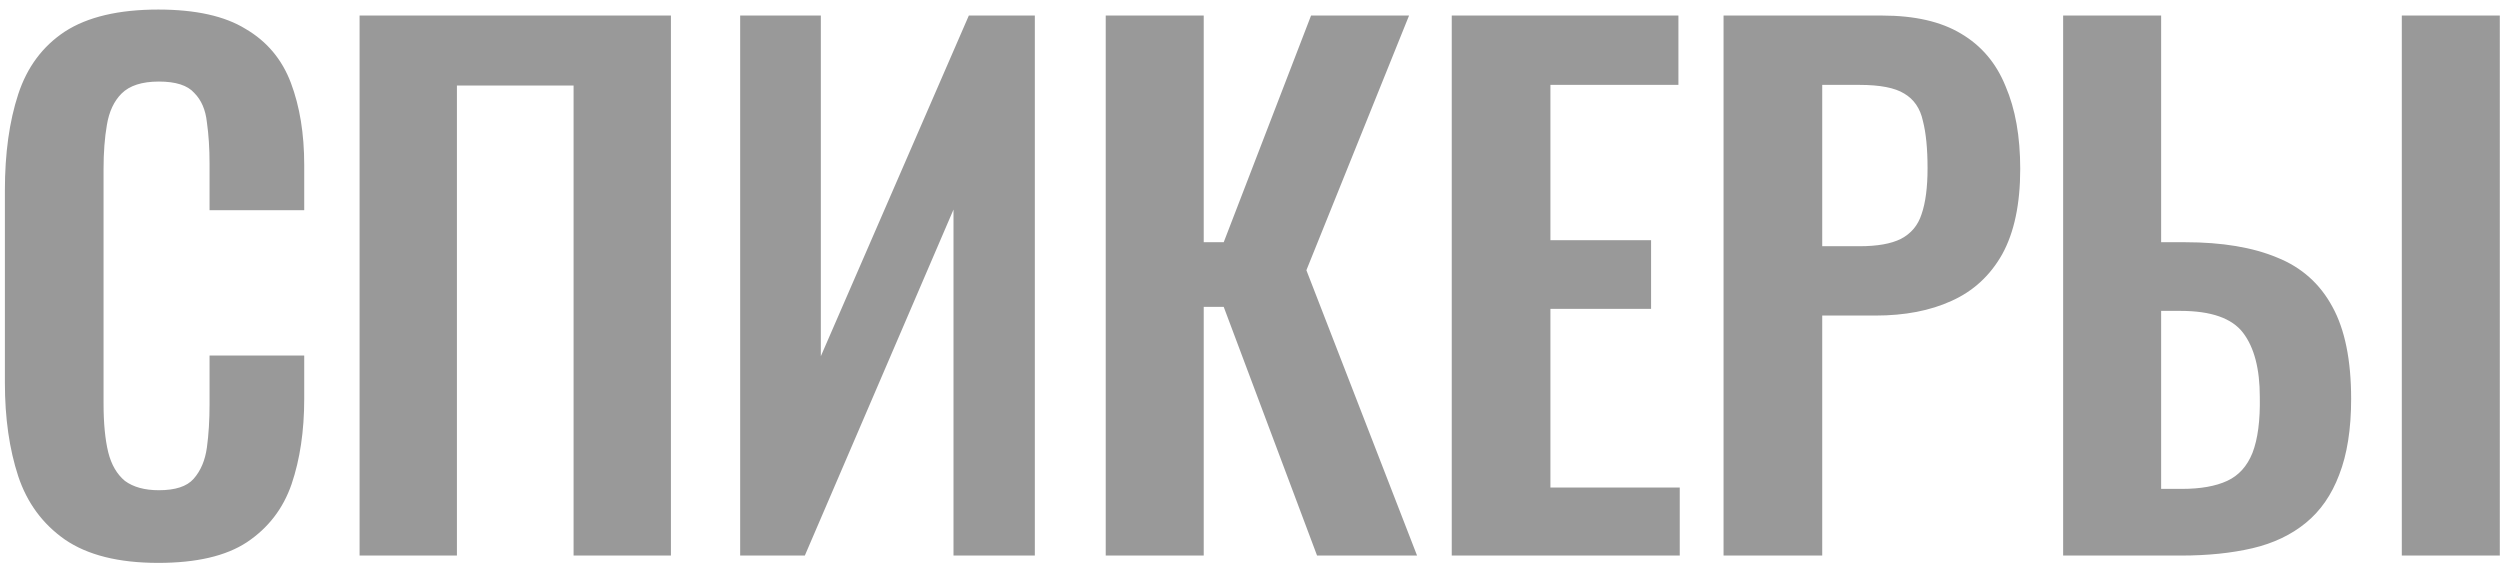 <?xml version="1.0" encoding="UTF-8"?> <svg xmlns="http://www.w3.org/2000/svg" width="90" height="21" viewBox="0 0 90 21" fill="none"> <path d="M5.696 20.264C4.272 20.264 3.152 19.984 2.336 19.424C1.536 18.864 0.976 18.104 0.656 17.144C0.336 16.168 0.176 15.048 0.176 13.784V6.848C0.176 5.52 0.336 4.368 0.656 3.392C0.976 2.416 1.536 1.664 2.336 1.136C3.152 0.608 4.272 0.344 5.696 0.344C7.04 0.344 8.088 0.576 8.84 1.04C9.608 1.488 10.152 2.136 10.472 2.984C10.792 3.832 10.952 4.816 10.952 5.936V7.568H7.544V5.888C7.544 5.344 7.512 4.848 7.448 4.4C7.4 3.952 7.248 3.6 6.992 3.344C6.752 3.072 6.328 2.936 5.72 2.936C5.112 2.936 4.664 3.08 4.376 3.368C4.104 3.64 3.928 4.016 3.848 4.496C3.768 4.96 3.728 5.488 3.728 6.08V14.528C3.728 15.232 3.784 15.816 3.896 16.28C4.008 16.728 4.208 17.072 4.496 17.312C4.8 17.536 5.208 17.648 5.72 17.648C6.312 17.648 6.728 17.512 6.968 17.24C7.224 16.952 7.384 16.576 7.448 16.112C7.512 15.648 7.544 15.128 7.544 14.552V12.8H10.952V14.36C10.952 15.512 10.8 16.536 10.496 17.432C10.192 18.312 9.656 19.008 8.888 19.52C8.136 20.016 7.072 20.264 5.696 20.264ZM12.945 20V0.56H24.153V20H20.649V3.08H16.449V20H12.945ZM26.646 20V0.56H29.55V12.824L34.878 0.56H37.254V20H34.326V7.544L28.974 20H26.646ZM39.806 20V0.56H43.334V8.72H44.054L47.198 0.56H50.726L47.03 9.728L51.014 20H47.414L44.054 11.048H43.334V20H39.806ZM52.263 20V0.56H60.423V3.056H55.815V8.648H59.439V11.12H55.815V17.552H60.471V20H52.263ZM62.048 20V0.56H67.76C68.928 0.56 69.872 0.776 70.592 1.208C71.328 1.64 71.864 2.272 72.2 3.104C72.552 3.92 72.728 4.912 72.728 6.08C72.728 7.344 72.512 8.368 72.08 9.152C71.648 9.92 71.04 10.48 70.256 10.832C69.488 11.184 68.576 11.36 67.52 11.36H65.6V20H62.048ZM65.6 8.864H66.944C67.584 8.864 68.08 8.776 68.432 8.6C68.8 8.408 69.048 8.112 69.176 7.712C69.32 7.296 69.392 6.744 69.392 6.056C69.392 5.352 69.336 4.784 69.224 4.352C69.128 3.904 68.904 3.576 68.552 3.368C68.216 3.16 67.68 3.056 66.944 3.056H65.6V8.864ZM74.273 20V0.56H77.801V8.72H78.665C79.993 8.72 81.097 8.904 81.977 9.272C82.857 9.624 83.521 10.216 83.969 11.048C84.417 11.864 84.641 12.968 84.641 14.36C84.641 15.448 84.497 16.36 84.209 17.096C83.937 17.816 83.537 18.392 83.009 18.824C82.481 19.256 81.841 19.56 81.089 19.736C80.337 19.912 79.481 20 78.521 20H74.273ZM77.801 17.6H78.545C79.217 17.6 79.761 17.504 80.177 17.312C80.593 17.12 80.897 16.784 81.089 16.304C81.281 15.808 81.369 15.136 81.353 14.288C81.353 13.28 81.153 12.512 80.753 11.984C80.353 11.456 79.601 11.192 78.497 11.192H77.801V17.6ZM86.465 20V0.56H89.993V20H86.465Z" fill="#999999"></path> </svg> 